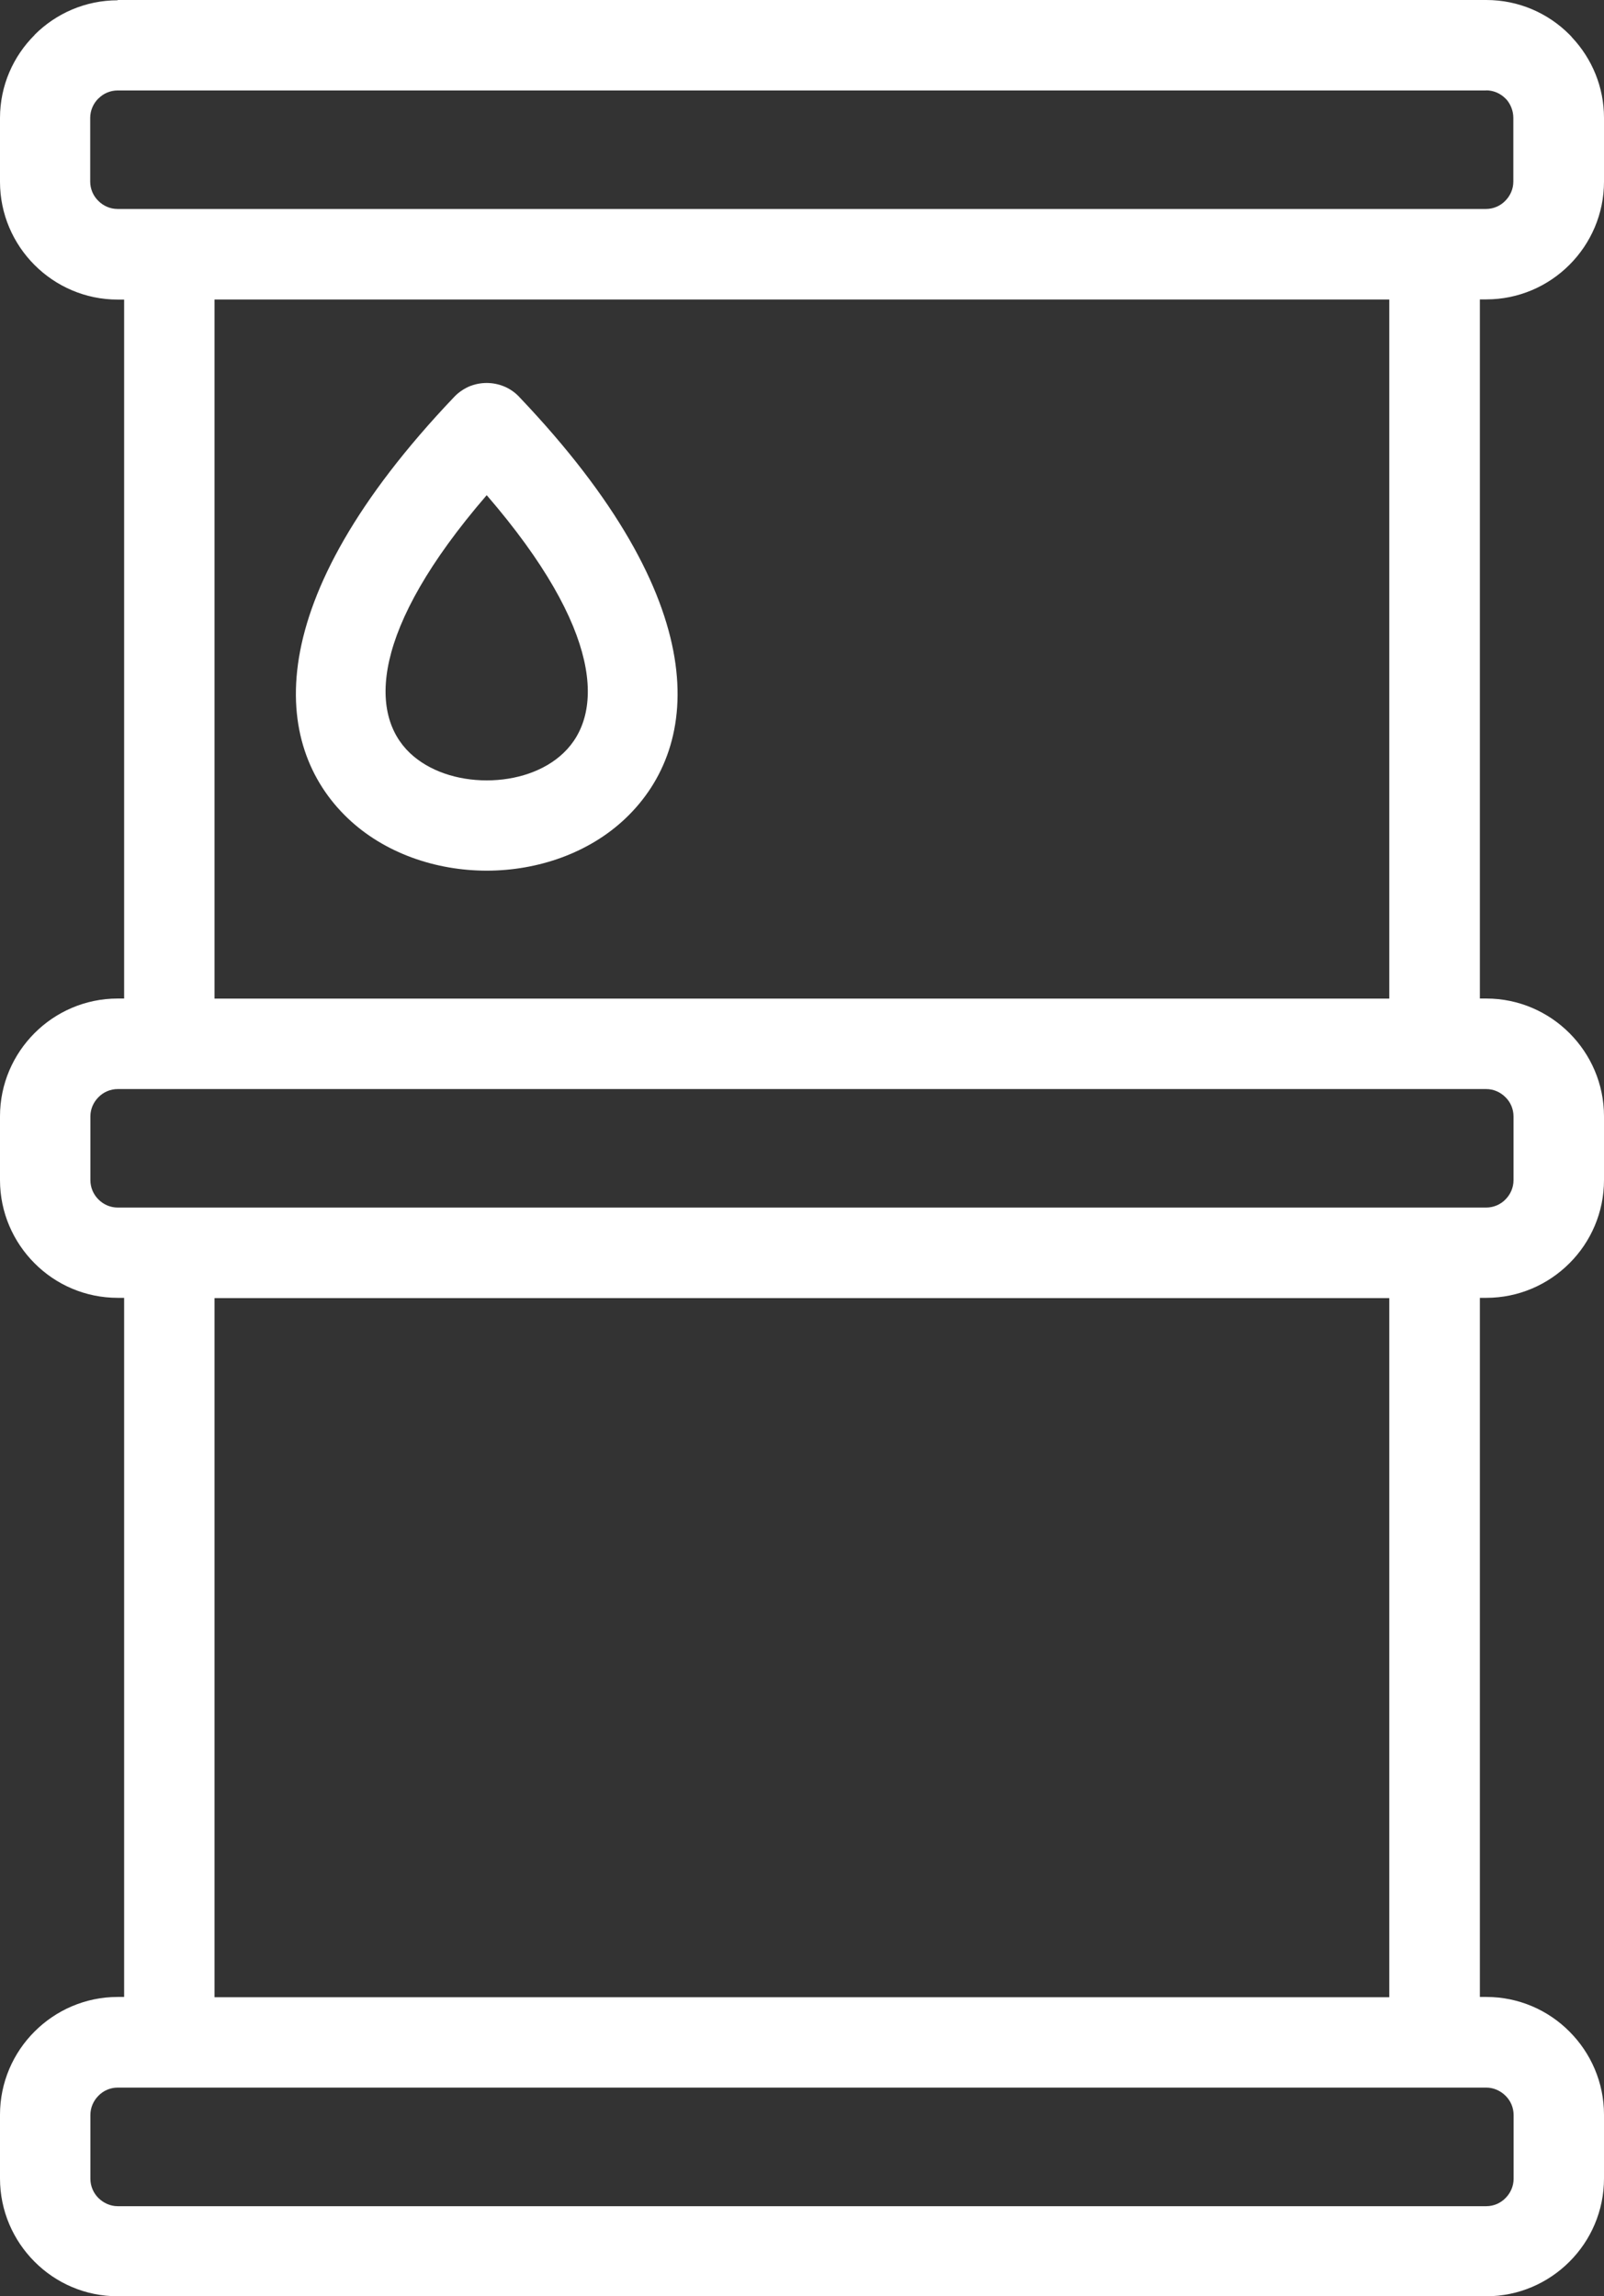 <svg xmlns="http://www.w3.org/2000/svg" width="51" height="73" viewBox="0 0 51 73" fill="none"><rect x="0" y="0" width="51" height="73" fill="#333333" stroke="none"/><path d="M3.742 0H47.258C48.288 0 49.225 0.42 49.901 1.099C49.933 1.131 49.965 1.163 49.991 1.198C50.615 1.866 51 2.763 51 3.747V5.775C51 6.805 50.578 7.742 49.901 8.419C49.225 9.096 48.288 9.518 47.258 9.518H47.053V31.744H47.258C48.288 31.744 49.225 32.166 49.901 32.843C50.578 33.52 51 34.457 51 35.487V37.516C51 38.545 50.578 39.486 49.901 40.16C49.225 40.837 48.288 41.259 47.258 41.259H47.053V63.484H47.258C48.288 63.484 49.225 63.904 49.901 64.584C50.578 65.261 51 66.198 51 67.228V69.256C51 70.286 50.578 71.227 49.901 71.901C49.225 72.578 48.288 73 47.258 73H3.742C2.712 73 1.775 72.581 1.099 71.901C0.422 71.224 0 70.286 0 69.256V67.228C0 66.198 0.422 65.258 1.099 64.584C1.775 63.907 2.712 63.484 3.742 63.484H3.947V41.259H3.742C2.712 41.259 1.775 40.84 1.099 40.16C0.422 39.483 0 38.545 0 37.516V35.487C0 34.457 0.422 33.52 1.099 32.843C1.775 32.166 2.712 31.744 3.742 31.744H3.947V9.524H3.742C2.712 9.524 1.775 9.102 1.099 8.425C0.422 7.748 0 6.81 0 5.781V3.752C0 2.725 0.419 1.791 1.099 1.114H1.102L1.099 1.108C1.775 0.431 2.712 0.009 3.742 0.009V0ZM14.46 12.597C14.573 12.484 14.7 12.394 14.839 12.322C15.015 12.235 15.209 12.186 15.403 12.177C15.449 12.174 15.501 12.174 15.547 12.177C15.738 12.186 15.932 12.235 16.111 12.322C16.247 12.389 16.377 12.481 16.49 12.597L16.519 12.629C22.733 19.156 22.319 23.701 19.893 26.012C18.728 27.123 17.092 27.679 15.475 27.679C13.859 27.679 12.222 27.123 11.057 26.012C8.634 23.701 8.22 19.156 14.431 12.629L14.463 12.597H14.46ZM15.475 15.742C11.763 20.044 11.742 22.708 13.032 23.938C13.642 24.517 14.547 24.809 15.475 24.809C16.403 24.809 17.311 24.517 17.916 23.938C19.208 22.711 19.185 20.041 15.475 15.742ZM44.173 63.493V41.268H6.821V63.493H44.176H44.173ZM47.253 66.366H3.742C3.507 66.366 3.285 66.464 3.131 66.624C2.972 66.783 2.874 67 2.874 67.237V69.265C2.874 69.499 2.972 69.722 3.131 69.878C3.291 70.034 3.507 70.136 3.742 70.136H47.258C47.493 70.136 47.715 70.037 47.868 69.878C48.028 69.719 48.126 69.499 48.126 69.265V67.237C48.126 67 48.028 66.78 47.868 66.624C47.709 66.467 47.493 66.366 47.258 66.366H47.255H47.253ZM44.173 31.747V9.521H6.821V31.747H44.176H44.173ZM47.253 34.622H3.742C3.507 34.622 3.285 34.721 3.131 34.88C2.972 35.039 2.874 35.256 2.874 35.49V37.518C2.874 37.756 2.972 37.975 3.131 38.132C3.288 38.291 3.507 38.389 3.742 38.389H47.255C47.49 38.389 47.712 38.291 47.866 38.132C48.025 37.973 48.123 37.756 48.123 37.518V35.49C48.123 35.256 48.025 35.033 47.866 34.88C47.707 34.721 47.49 34.622 47.255 34.622H47.253ZM47.253 2.876H3.739C3.504 2.876 3.282 2.974 3.129 3.133H3.126C2.97 3.287 2.868 3.509 2.868 3.747V5.775C2.868 6.009 2.967 6.232 3.126 6.385C3.282 6.544 3.502 6.643 3.736 6.643H47.25C47.484 6.643 47.707 6.544 47.86 6.385C48.019 6.226 48.117 6.009 48.117 5.775V3.747C48.117 3.53 48.036 3.327 47.909 3.174L47.866 3.13C47.707 2.971 47.49 2.873 47.255 2.873H47.258L47.253 2.876Z" fill="white"></path></svg>